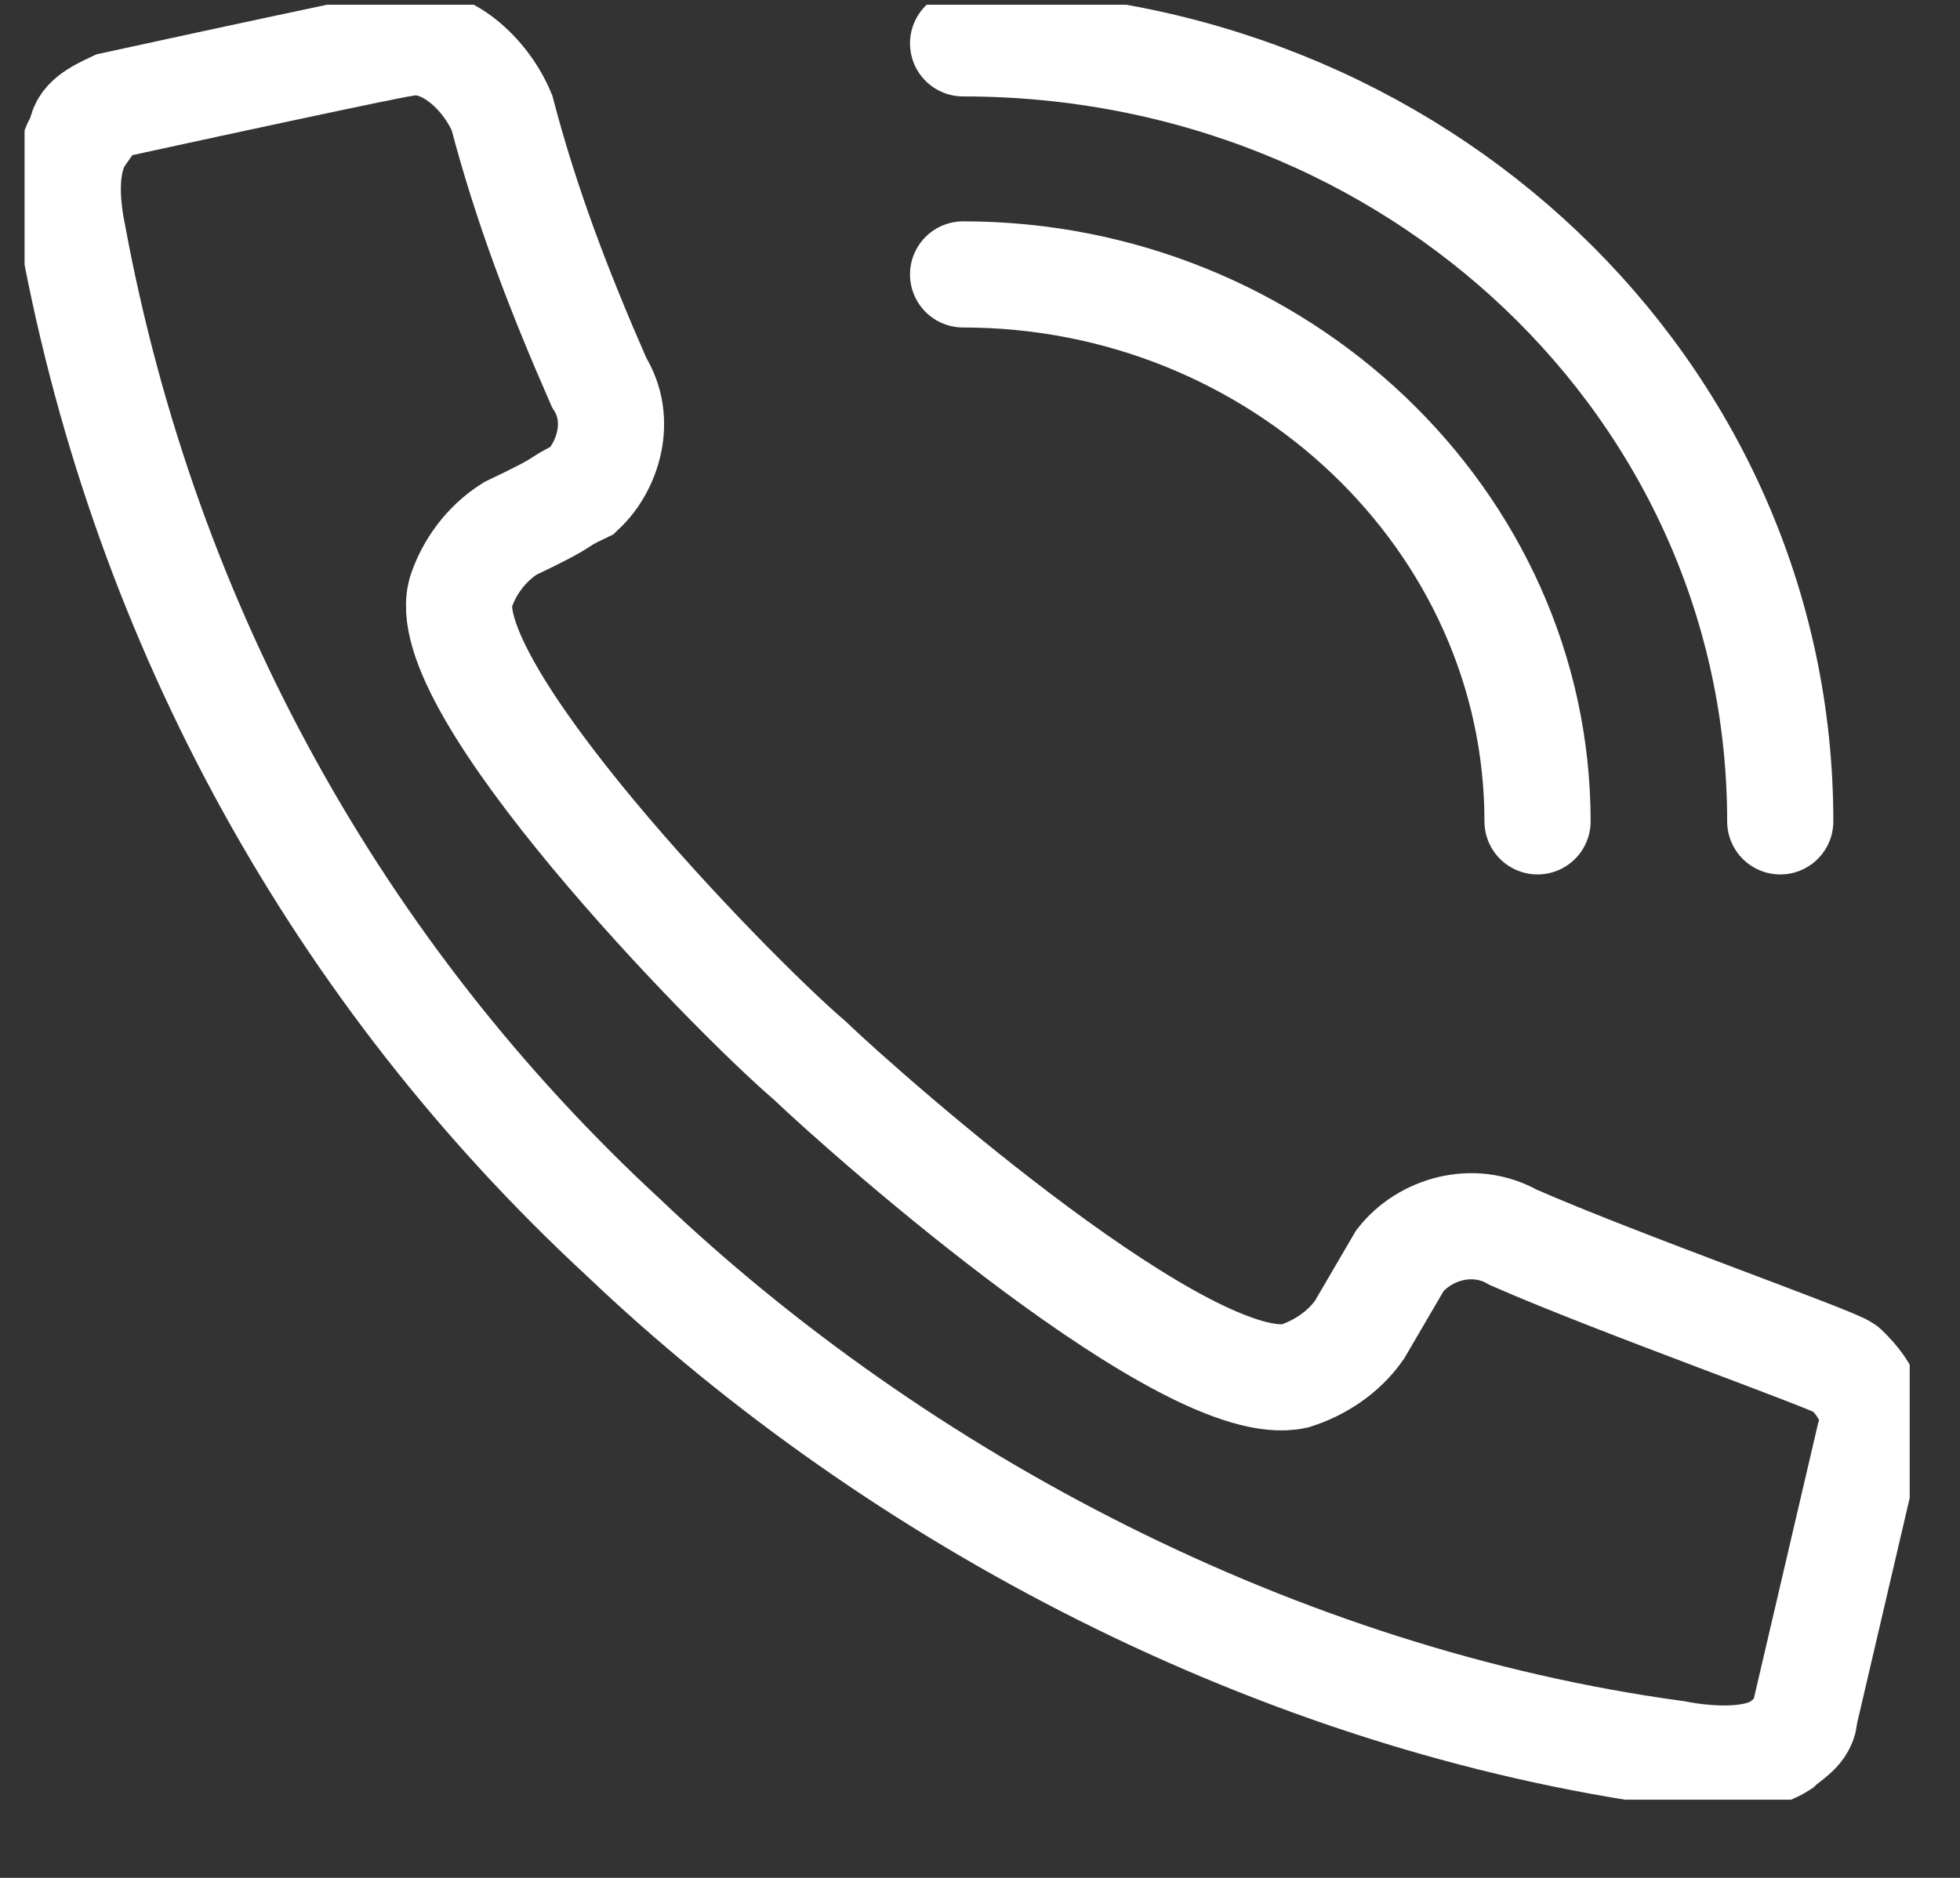 <svg width="24" height="23" viewBox="0 0 24 23" fill="none" xmlns="http://www.w3.org/2000/svg">
<rect x="0" y="0" width="24" height="23" fill="#333333" stroke="none"/>
<g clip-path="url(#clip0_2_2476)">
<path d="M0.994 1.662C0.796 1.946 0.796 2.417 0.895 2.889C1.787 7.701 4.164 11.947 7.632 15.155C11 18.363 15.657 20.816 20.511 21.477C21.006 21.571 21.502 21.571 21.799 21.382C21.898 21.288 22.096 21.194 22.096 21.005L22.889 17.608C22.988 17.325 22.889 17.042 22.592 16.759C22.492 16.665 19.818 15.721 18.53 15.155C18.034 14.872 17.44 15.061 17.143 15.438L16.647 16.287C16.449 16.57 16.152 16.759 15.855 16.853C14.567 17.136 10.703 13.74 9.911 12.985C8.92 12.136 5.254 8.361 5.651 7.229C5.75 6.946 5.948 6.663 6.245 6.474C7.038 6.097 6.74 6.191 7.137 6.003C7.434 5.72 7.632 5.154 7.335 4.682C6.839 3.55 6.443 2.512 6.146 1.379C5.948 0.908 5.452 0.436 4.957 0.53C4.957 0.53 4.858 0.53 1.391 1.285C1.192 1.379 0.994 1.474 0.994 1.662Z" stroke="white" stroke-width="1.3" stroke-miterlimit="10"/>
<path d="M11.793 3.361C15.657 3.361 18.827 6.38 18.827 10.06" stroke="white" stroke-width="1.3" stroke-miterlimit="10" stroke-linecap="round" stroke-linejoin="round"/>
<path d="M11.793 0.531C17.341 0.531 21.799 4.777 21.799 10.06" stroke="white" stroke-width="1.3" stroke-miterlimit="10" stroke-linecap="round" stroke-linejoin="round"/>
</g>
<defs>
<clipPath id="clip0_2_2476">
<rect width="23.083" height="21.984" fill="white" transform="translate(0.301 0.058)"/>
</clipPath>
</defs>
</svg>
